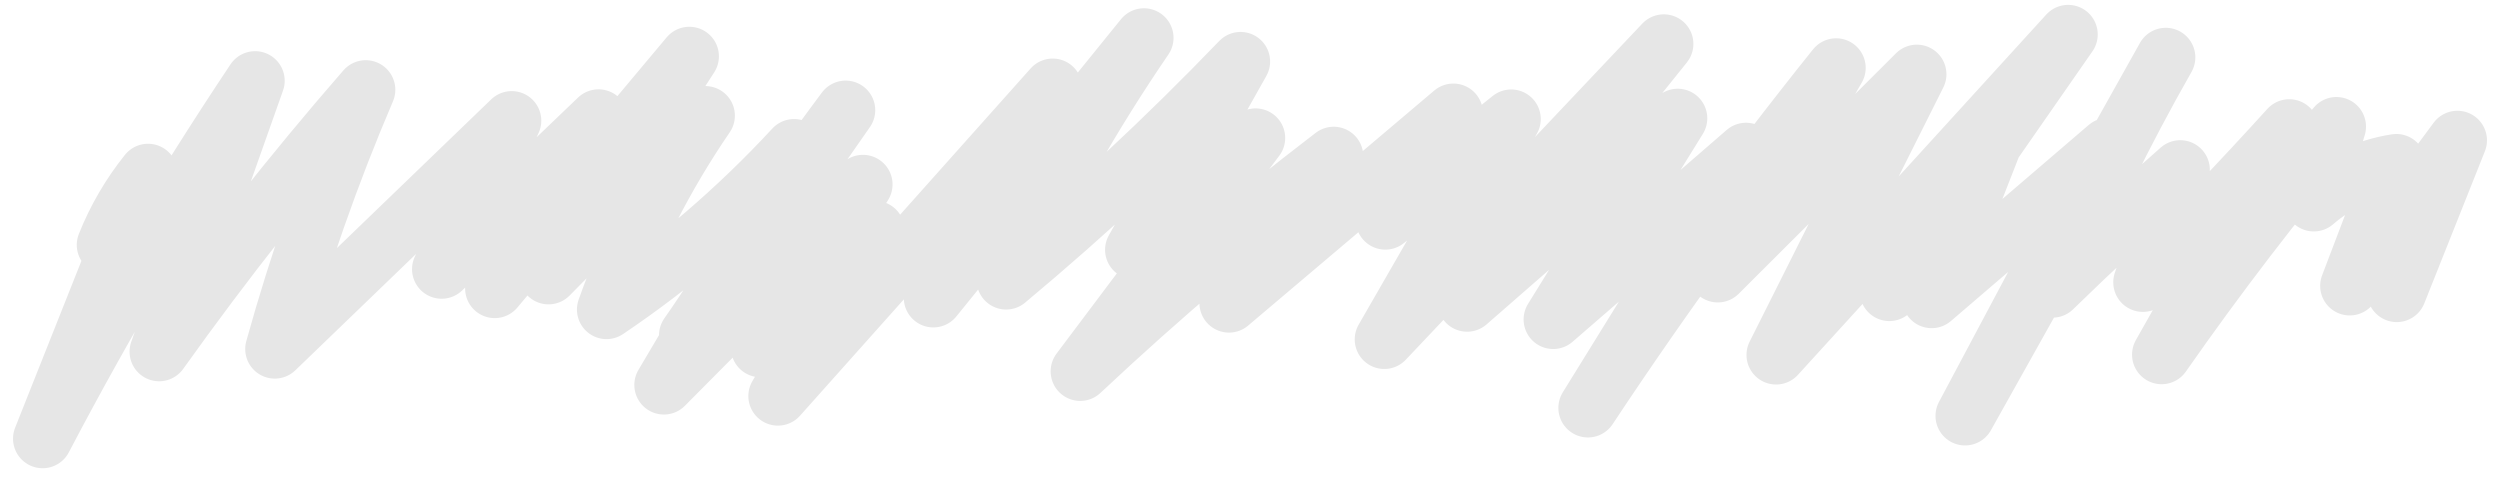 <?xml version="1.0" encoding="UTF-8"?><svg id="Laag_1" xmlns="http://www.w3.org/2000/svg" viewBox="0 0 169.04 32.93"><defs><style>.cls-1{fill:none;stroke:#e6e6e6;stroke-linecap:round;stroke-linejoin:round;stroke-width:4px;}</style></defs><path class="cls-1" d="M7.19,16.56c.69-1.74,1.65-3.38,2.82-4.84-2.38,5.98-4.76,11.96-7.13,17.94C7.24,21.35,12.04,13.27,17.25,5.46c-2.16,6.11-4.33,12.22-6.49,18.32,4.37-6.12,9.03-12.04,13.97-17.71-2.44,5.7-4.49,11.56-6.15,17.53,5.34-5.15,10.68-10.29,16.02-15.44-1.58,3.35-3.16,6.69-4.74,10.04,3.54-3.39,7.07-6.77,10.61-10.16-2.34,3.82-4.68,7.65-7.02,11.47,4.39-5.23,8.77-10.46,13.16-15.7-3.17,4.92-6.35,9.85-9.52,14.77,3.53-3.59,7.07-7.18,10.6-10.76-2.78,4.06-5.03,8.47-6.68,13.11,4.63-3.12,8.89-6.78,12.68-10.88-1.95,4.43-4.35,8.66-7.13,12.62,3.54-5.07,7.08-10.14,10.62-15.22-4.45,5.95-8.55,12.16-12.29,18.58,4.49-4.52,8.97-9.04,13.46-13.56-2.31,3.68-4.62,7.36-6.93,11.04,2.58-2.64,5.17-5.29,7.75-7.93-2.19,3.73-4.38,7.47-6.57,11.2,6.19-6.94,12.39-13.88,18.58-20.82-2.69,4.73-5.38,9.46-8.07,14.18,4.75-5.86,9.49-11.72,14.24-17.58-3.55,5.19-6.67,10.67-9.32,16.37,5.55-4.63,10.84-9.56,15.85-14.77-2.39,4.24-4.77,8.49-7.16,12.73,2.73-2.52,5.45-5.04,8.18-7.56-3.95,5.26-7.91,10.52-11.86,15.78,5.46-5.13,11.19-9.99,17.14-14.54-2.36,3.31-4.72,6.62-7.08,9.92,5.06-4.28,10.11-8.56,15.17-12.84-1.53,2.41-3.07,4.82-4.6,7.23,2.84-2.28,5.67-4.55,8.51-6.83-2.86,4.97-5.72,9.94-8.58,14.9,6.3-6.66,12.6-13.32,18.9-19.98-4.6,5.69-9.04,11.51-13.3,17.46,4.75-4.14,9.49-8.29,14.24-12.43-2.81,4.53-5.61,9.07-8.42,13.6,4.35-3.77,8.69-7.53,13.04-11.3-3.56,5.76-7.12,11.52-10.69,17.28,5.24-7.91,10.84-15.58,16.78-22.99-2.67,4.62-5.34,9.24-8,13.86,4.49-4.48,8.97-8.95,13.46-13.43-3.17,6.33-6.35,12.65-9.52,18.98,6.58-7.22,13.16-14.44,19.75-21.67-4.03,5.79-8.06,11.58-12.09,17.38,1.91-3.51,4.22-6.8,6.88-9.79-1.34,3.42-2.68,6.84-4.02,10.27,3.97-3.41,7.95-6.82,11.92-10.22-3.22,6.05-6.44,12.1-9.66,18.15,4.52-8.08,9.05-16.16,13.57-24.24-2.87,5.04-5.43,10.25-7.66,15.6,2.81-2.74,5.69-5.41,8.64-8-.84,2.54-1.69,5.08-2.53,7.61,3.39-3.38,6.69-6.84,9.9-10.38-2.88,5.09-5.75,10.18-8.63,15.27,3.71-5.31,7.65-10.46,11.82-15.42-.51,1.7-1.02,3.39-1.53,5.09,1.57-1.36,3.53-2.27,5.58-2.59-1.05,2.76-2.1,5.51-3.15,8.27,2.43-3.28,4.85-6.56,7.28-9.84-1.37,3.43-2.73,6.86-4.1,10.29"/></svg>